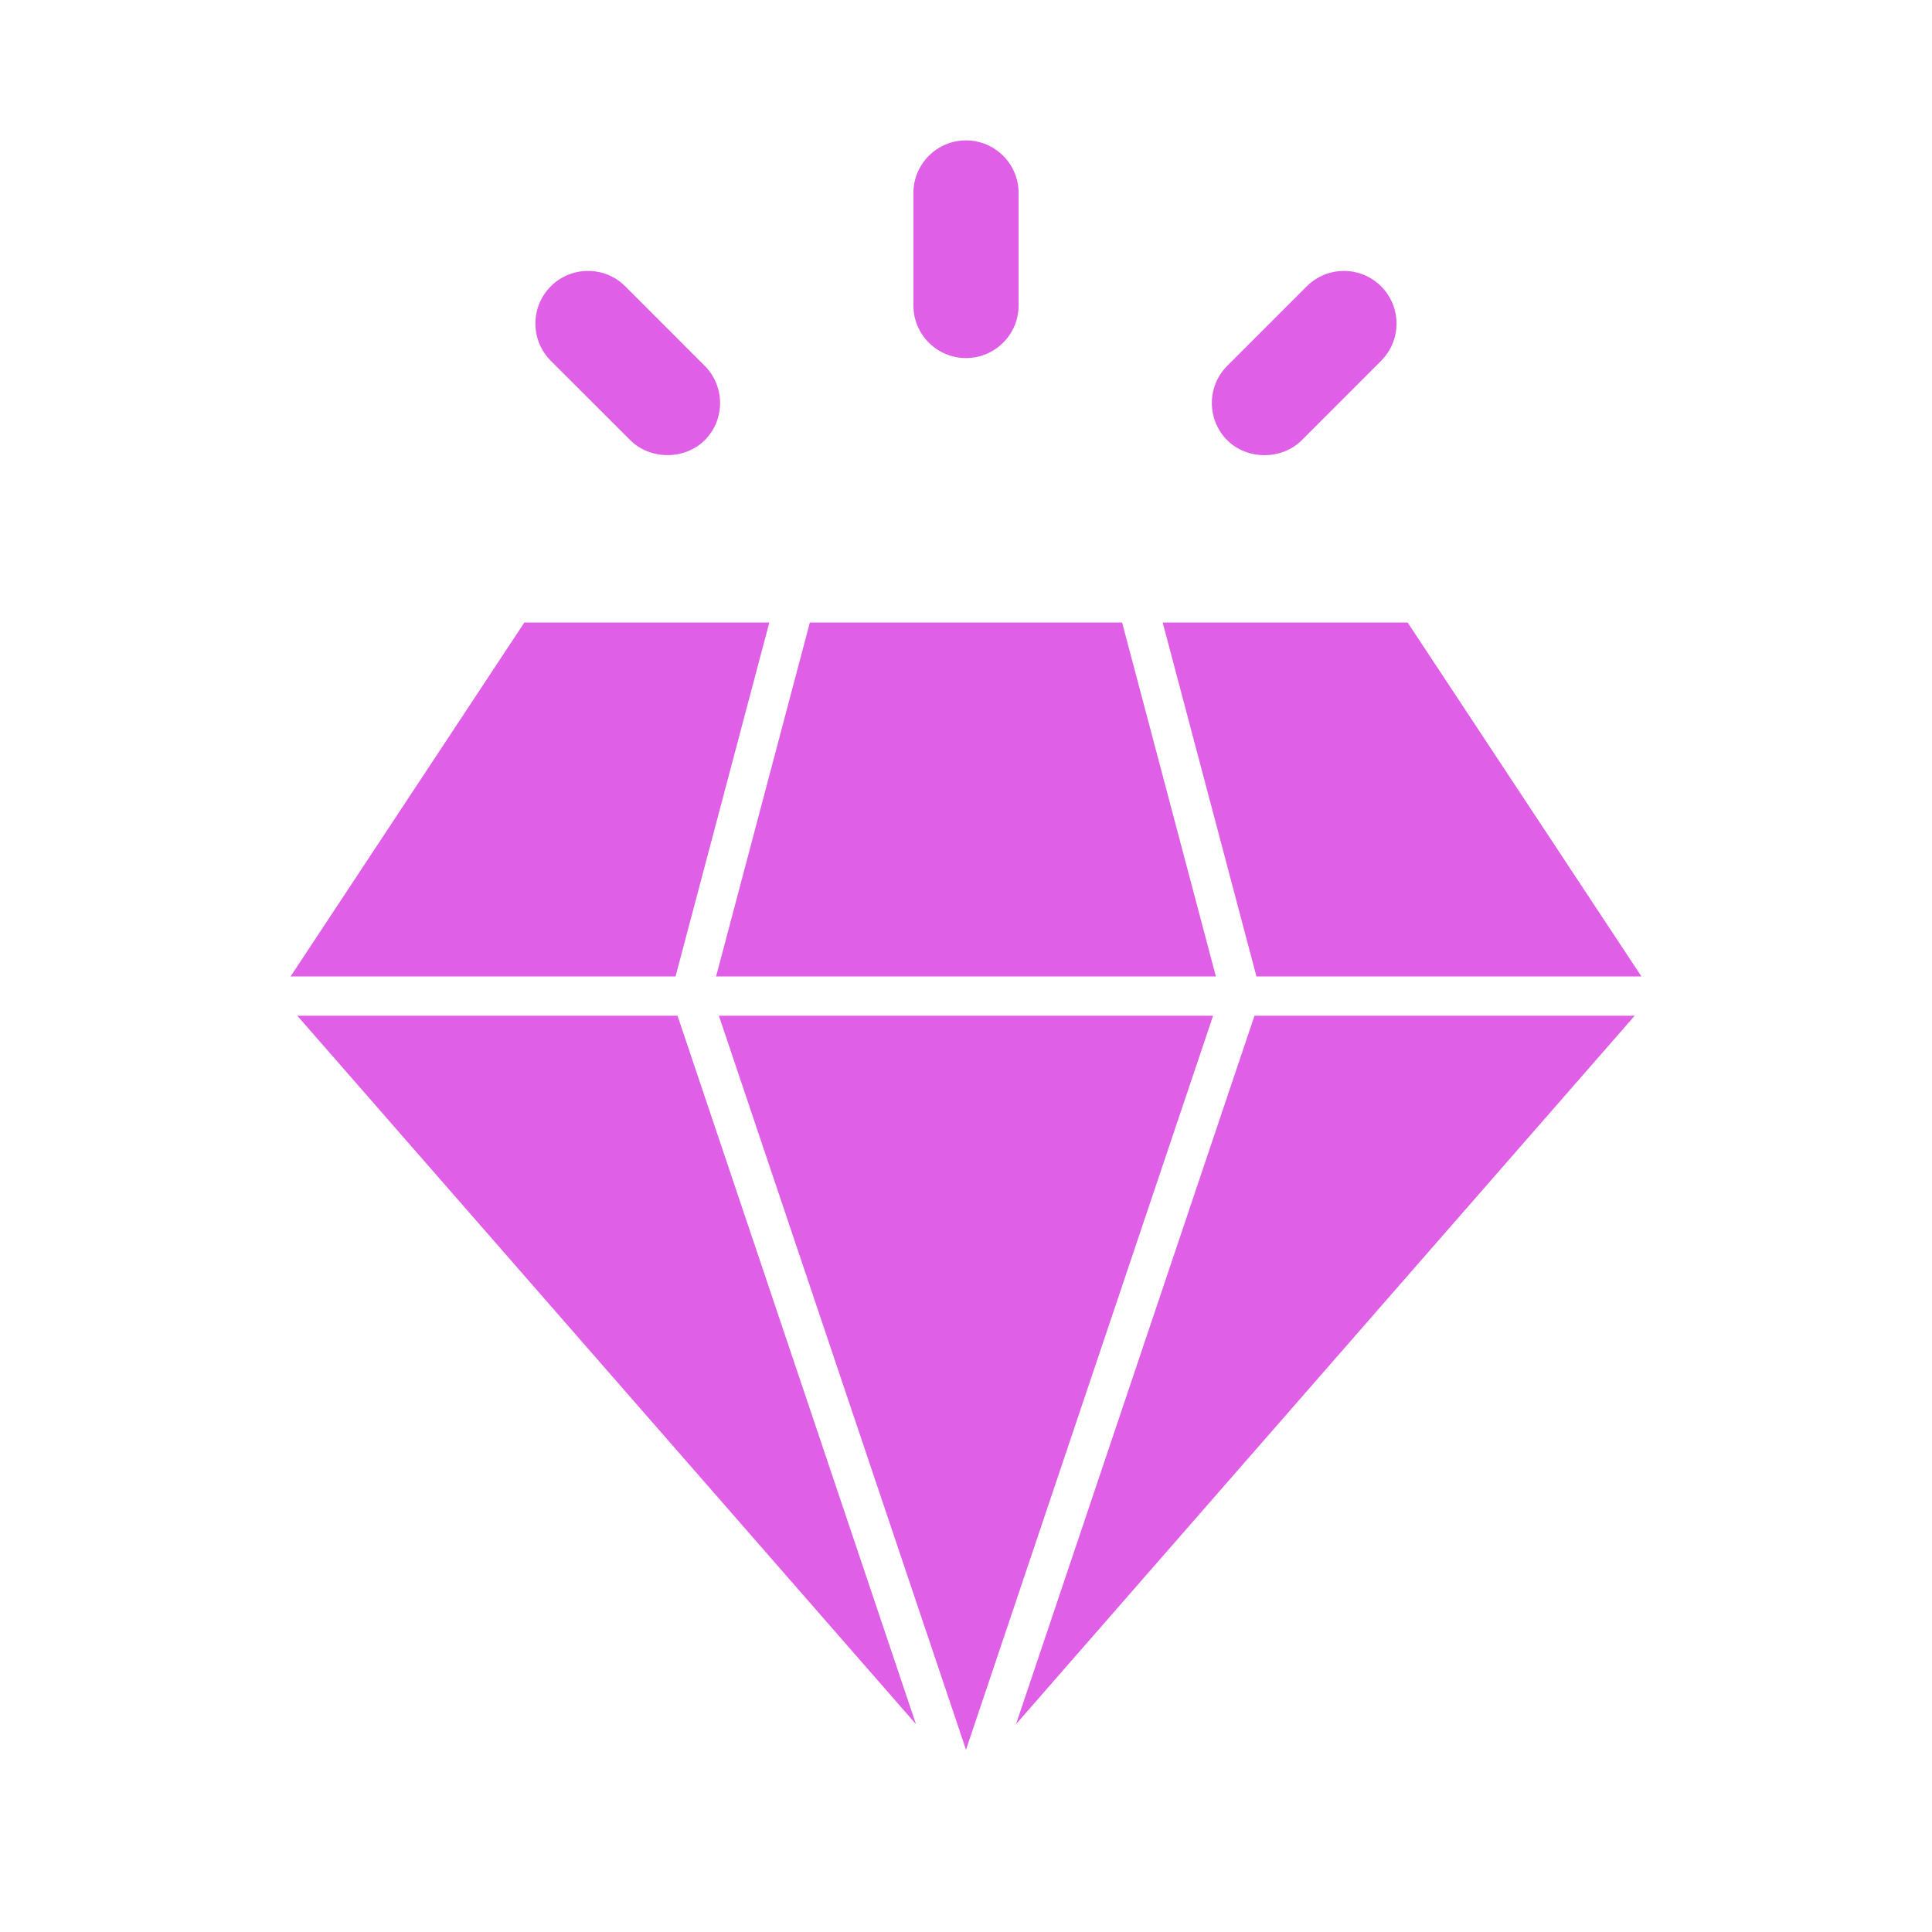 <svg width="62" height="62" viewBox="0 0 62 62" fill="none" xmlns="http://www.w3.org/2000/svg">
<path d="M21.742 32.595L29.395 55.331L9.54 32.595H21.742Z" fill="#DF60E6"/>
<path d="M23.069 32.595H38.93L31 56.151L23.069 32.595Z" fill="#DF60E6"/>
<path d="M40.258 32.595H52.46L32.605 55.331L40.258 32.595Z" fill="#DF60E6"/>
<path d="M52.675 31.335H40.321L37.312 19.978H45.173L52.675 31.335Z" fill="#DF60E6"/>
<path d="M36.01 19.978L39.019 31.335H22.98L25.989 19.978H36.01Z" fill="#DF60E6"/>
<path d="M16.827 19.978H24.688L21.679 31.335H9.325L16.827 19.978Z" fill="#DF60E6"/>
<path d="M29.312 6.192C29.312 5.262 30.07 4.505 31 4.505C31.93 4.505 32.688 5.262 32.688 6.192V9.804C32.688 10.734 31.93 11.491 31 11.491C30.07 11.491 29.312 10.734 29.312 9.804V6.192Z" fill="#DF60E6"/>
<path d="M17.676 9.188C18.005 8.858 18.439 8.694 18.871 8.694C19.303 8.694 19.735 8.858 20.065 9.188L22.614 11.739C23.273 12.398 23.273 13.472 22.614 14.128C21.975 14.764 20.867 14.764 20.227 14.128L17.676 11.579C17.358 11.259 17.182 10.835 17.182 10.381C17.182 9.932 17.358 9.507 17.676 9.188Z" fill="#DF60E6"/>
<path d="M39.383 11.741L41.933 9.19C42.263 8.86 42.697 8.695 43.127 8.695C43.561 8.695 43.993 8.86 44.322 9.19C44.64 9.509 44.816 9.934 44.816 10.383C44.816 10.835 44.64 11.259 44.322 11.579L41.772 14.13C41.133 14.766 40.025 14.766 39.385 14.13C38.725 13.471 38.725 12.398 39.383 11.741Z" fill="#DF60E6"/>
</svg>
